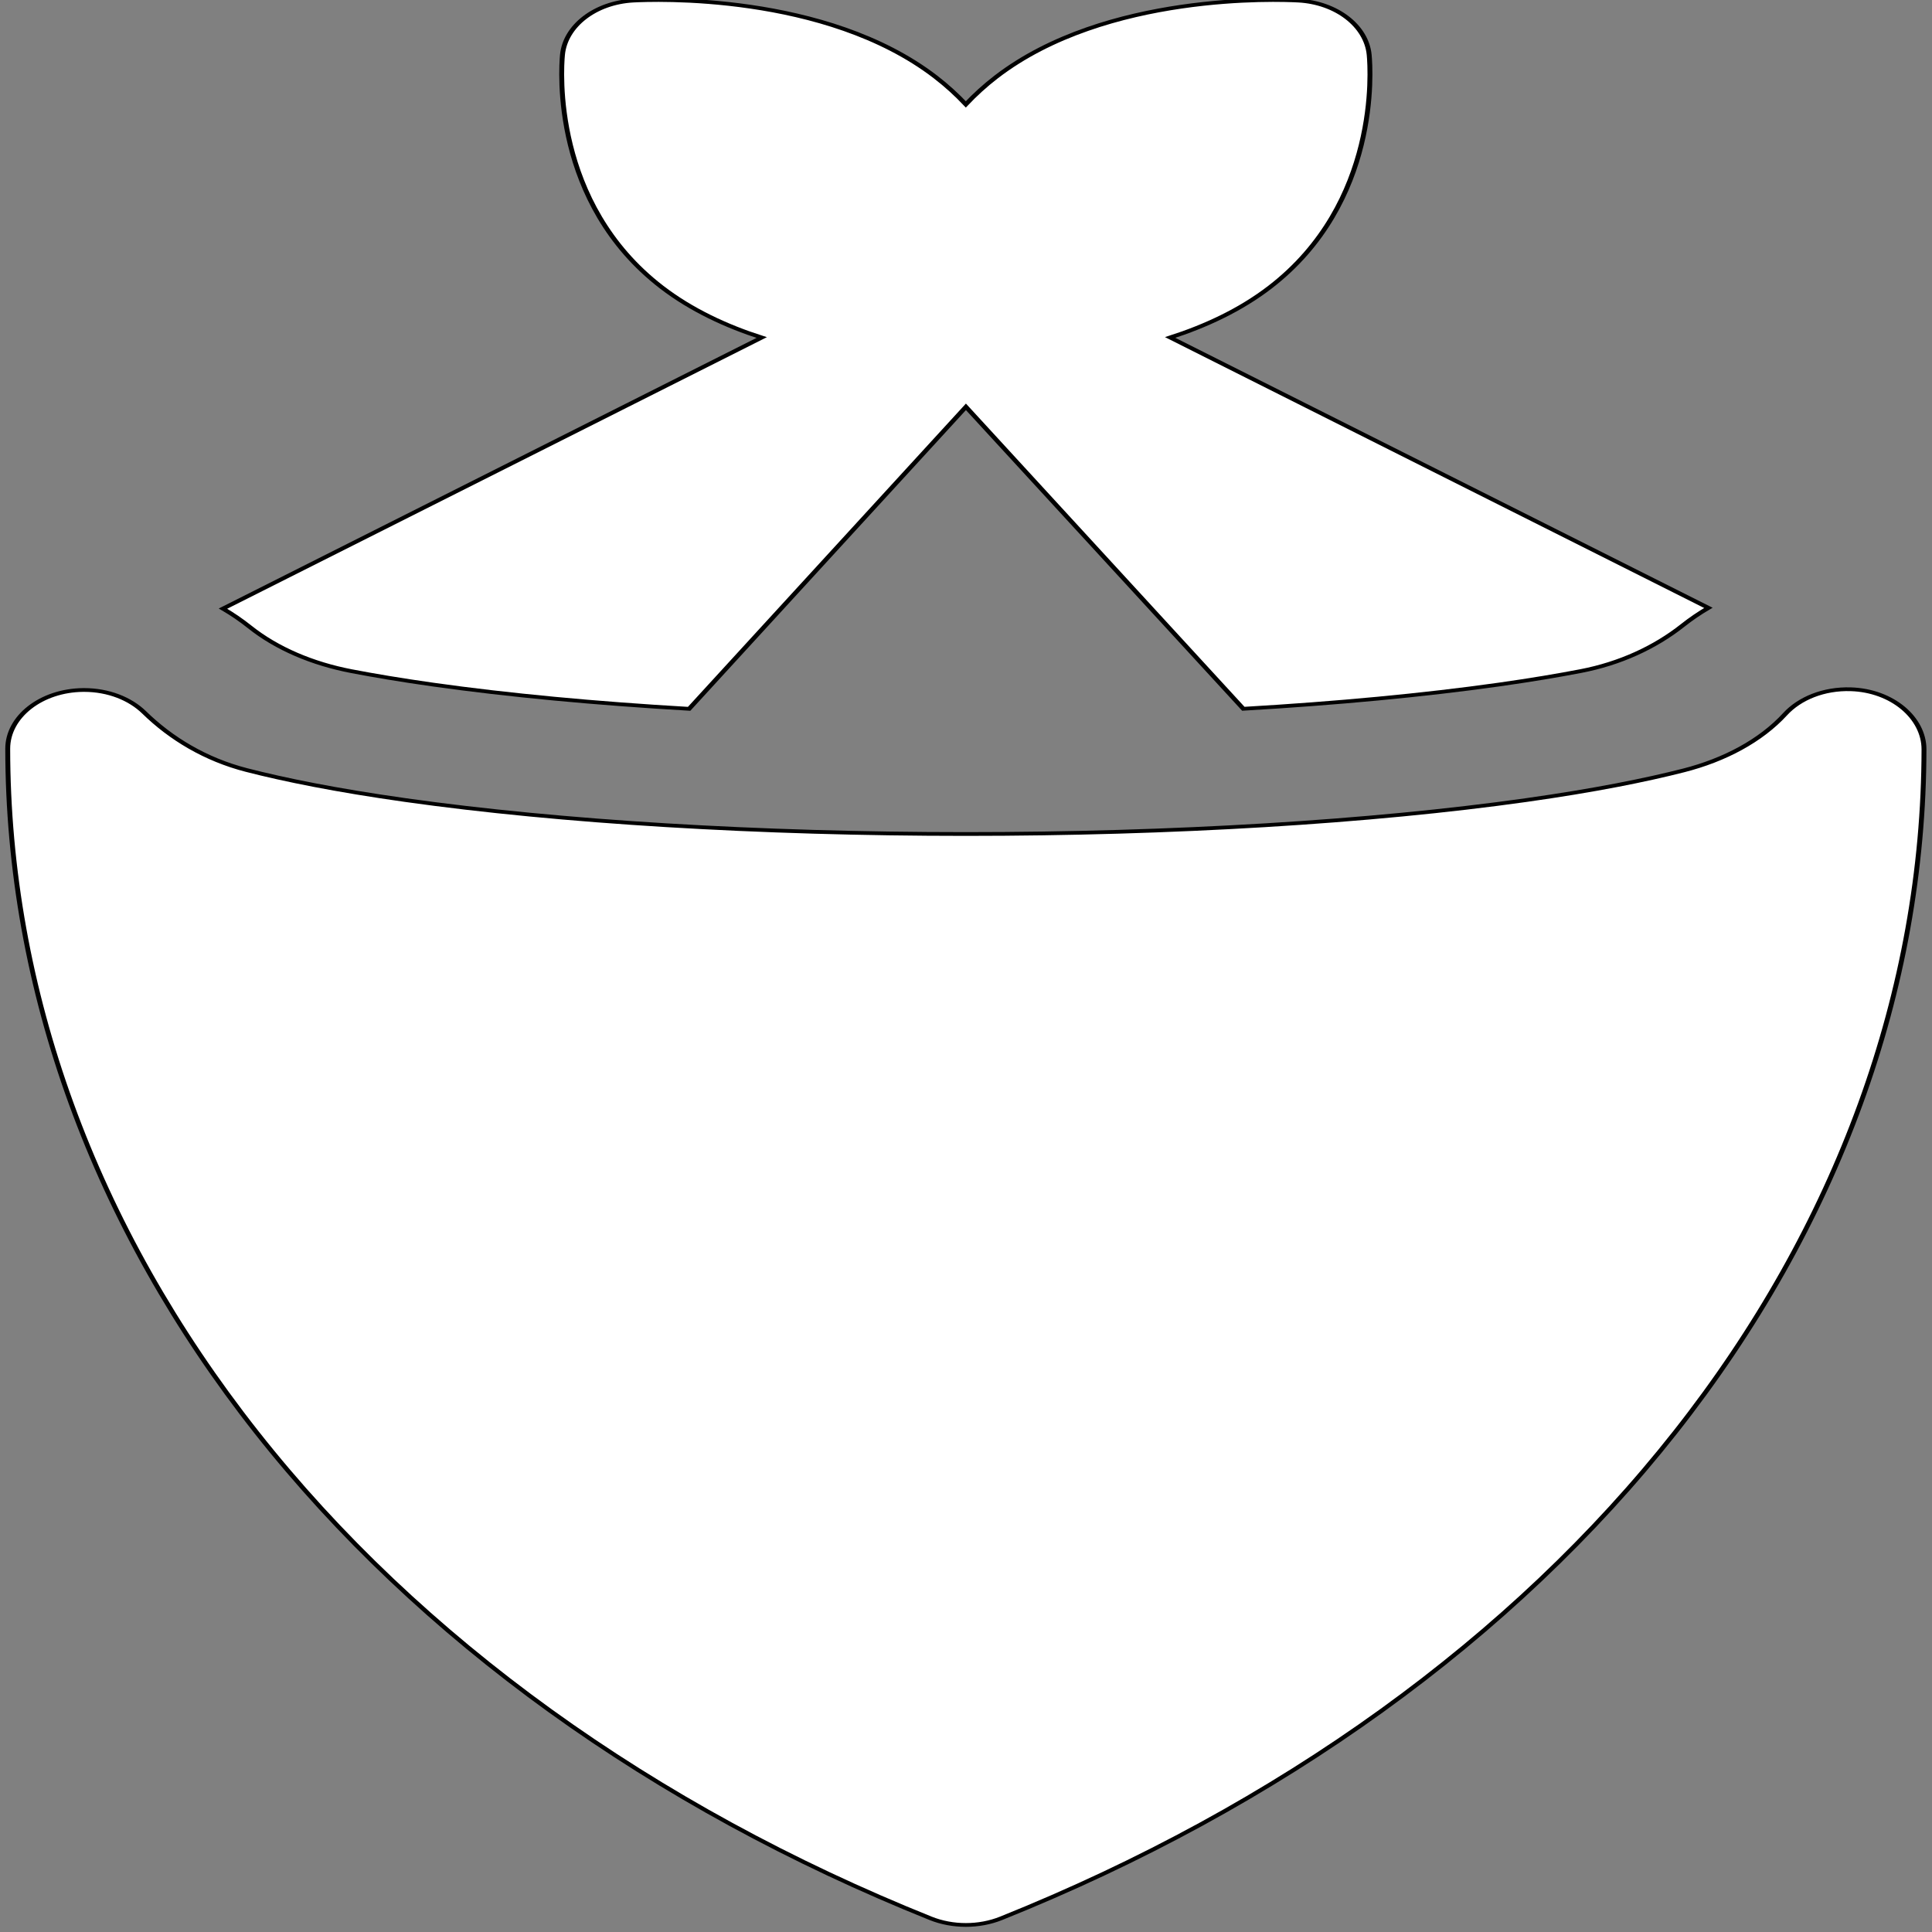 <svg width="500" height="500" xmlns="http://www.w3.org/2000/svg">
 <rect width="100%" height="100%" fill="#808080" stroke="none"/>
 <g id="Layer_1">
  <title>Layer 1</title>
  <g stroke="null" id="svg_26">
   <g stroke="null" id="svg_5" transform="matrix(1.266 0 0 0.973 2 -0)">
    <g stroke="null" id="svg_6">
     <path stroke="null" d="m376.768,183.33c-5.544,-0.227 -10.48,2.44 -13.423,6.612c-5.021,7.12 -12.447,12.212 -20.714,14.96c-7.73,2.57 -18.232,5.334 -32.22,7.901c-31.725,5.82 -72.407,9.025 -114.554,9.025c-42.146,0 -82.827,-3.205 -114.55,-9.026c-14.156,-2.596 -24.742,-5.396 -32.496,-7.992c-8.395,-2.81 -15.447,-8.373 -20.924,-15.328c-2.864,-3.636 -7.305,-5.961 -12.27,-5.961c-0.065,0 -0.131,0 -0.197,0.001c-8.55,0.106 -15.425,7.07 -15.42,15.622c0.039,64.138 17.635,127.027 50.891,181.871c33.256,54.846 80.888,99.526 137.745,129.213c2.263,1.182 4.745,1.773 7.226,1.773c2.48,0 4.962,-0.59 7.226,-1.774c56.89,-29.704 104.54,-74.414 137.799,-129.3c33.191,-54.771 50.766,-117.556 50.839,-181.593c0.01,-8.435 -6.531,-15.659 -14.958,-16.004z" id="svg_7" fill="#ffffff"/>
    </g>
   </g>
   <g stroke="null" id="svg_8" transform="matrix(1.266 0 0 0.973 2 -0)">
    <g stroke="null" id="svg_9">
     <path stroke="null" d="m237.63,89.764c7.221,-3.026 14.325,-7.307 20.387,-13.37c22.458,-22.457 20.583,-57.836 20.296,-61.796c-0.562,-7.731 -6.711,-13.88 -14.442,-14.442c-3.96,-0.282 -39.339,-2.162 -61.796,20.296c-2.313,2.313 -4.368,4.771 -6.218,7.312c-1.851,-2.542 -3.907,-5.001 -6.218,-7.312c-22.456,-22.458 -57.837,-20.577 -61.797,-20.296c-7.731,0.562 -13.88,6.711 -14.442,14.442c-0.287,3.961 -2.162,39.339 20.296,61.796c6.074,6.075 13.194,10.36 20.429,13.387l-110.124,72.102c1.933,1.473 3.751,3.091 5.438,4.843c5.627,5.848 12.921,9.81 20.792,11.783c4.607,1.154 10.132,2.37 16.71,3.577c15.44,2.833 33.224,5.004 52.351,6.446l56.585,-80.325l56.709,80.314c19.064,-1.443 36.791,-3.609 52.189,-6.433c6.634,-1.217 12.197,-2.443 16.827,-3.606c7.953,-1.997 15.106,-6.264 20.814,-12.151c1.629,-1.679 3.381,-3.234 5.24,-4.652l-110.026,-71.915z" id="svg_10" fill="#ffffff"/>
    </g>
   </g>
   <g stroke="null" id="svg_11" transform="matrix(1.266 0 0 0.973 2 -0)"/>
   <g stroke="null" id="svg_12" transform="matrix(1.266 0 0 0.973 2 -0)"/>
   <g stroke="null" id="svg_13" transform="matrix(1.266 0 0 0.973 2 -0)"/>
   <g stroke="null" id="svg_14" transform="matrix(1.266 0 0 0.973 2 -0)"/>
   <g stroke="null" id="svg_15" transform="matrix(1.266 0 0 0.973 2 -0)"/>
   <g stroke="null" id="svg_16" transform="matrix(1.266 0 0 0.973 2 -0)"/>
   <g stroke="null" id="svg_17" transform="matrix(1.266 0 0 0.973 2 -0)"/>
   <g stroke="null" id="svg_18" transform="matrix(1.266 0 0 0.973 2 -0)"/>
   <g stroke="null" id="svg_19" transform="matrix(1.266 0 0 0.973 2 -0)"/>
   <g stroke="null" id="svg_20" transform="matrix(1.266 0 0 0.973 2 -0)"/>
   <g stroke="null" id="svg_21" transform="matrix(1.266 0 0 0.973 2 -0)"/>
   <g stroke="null" id="svg_22" transform="matrix(1.266 0 0 0.973 2 -0)"/>
   <g stroke="null" id="svg_23" transform="matrix(1.266 0 0 0.973 2 -0)"/>
   <g stroke="null" id="svg_24" transform="matrix(1.266 0 0 0.973 2 -0)"/>
   <g stroke="null" id="svg_25" transform="matrix(1.266 0 0 0.973 2 -0)"/>
  </g>
 </g>

</svg>
